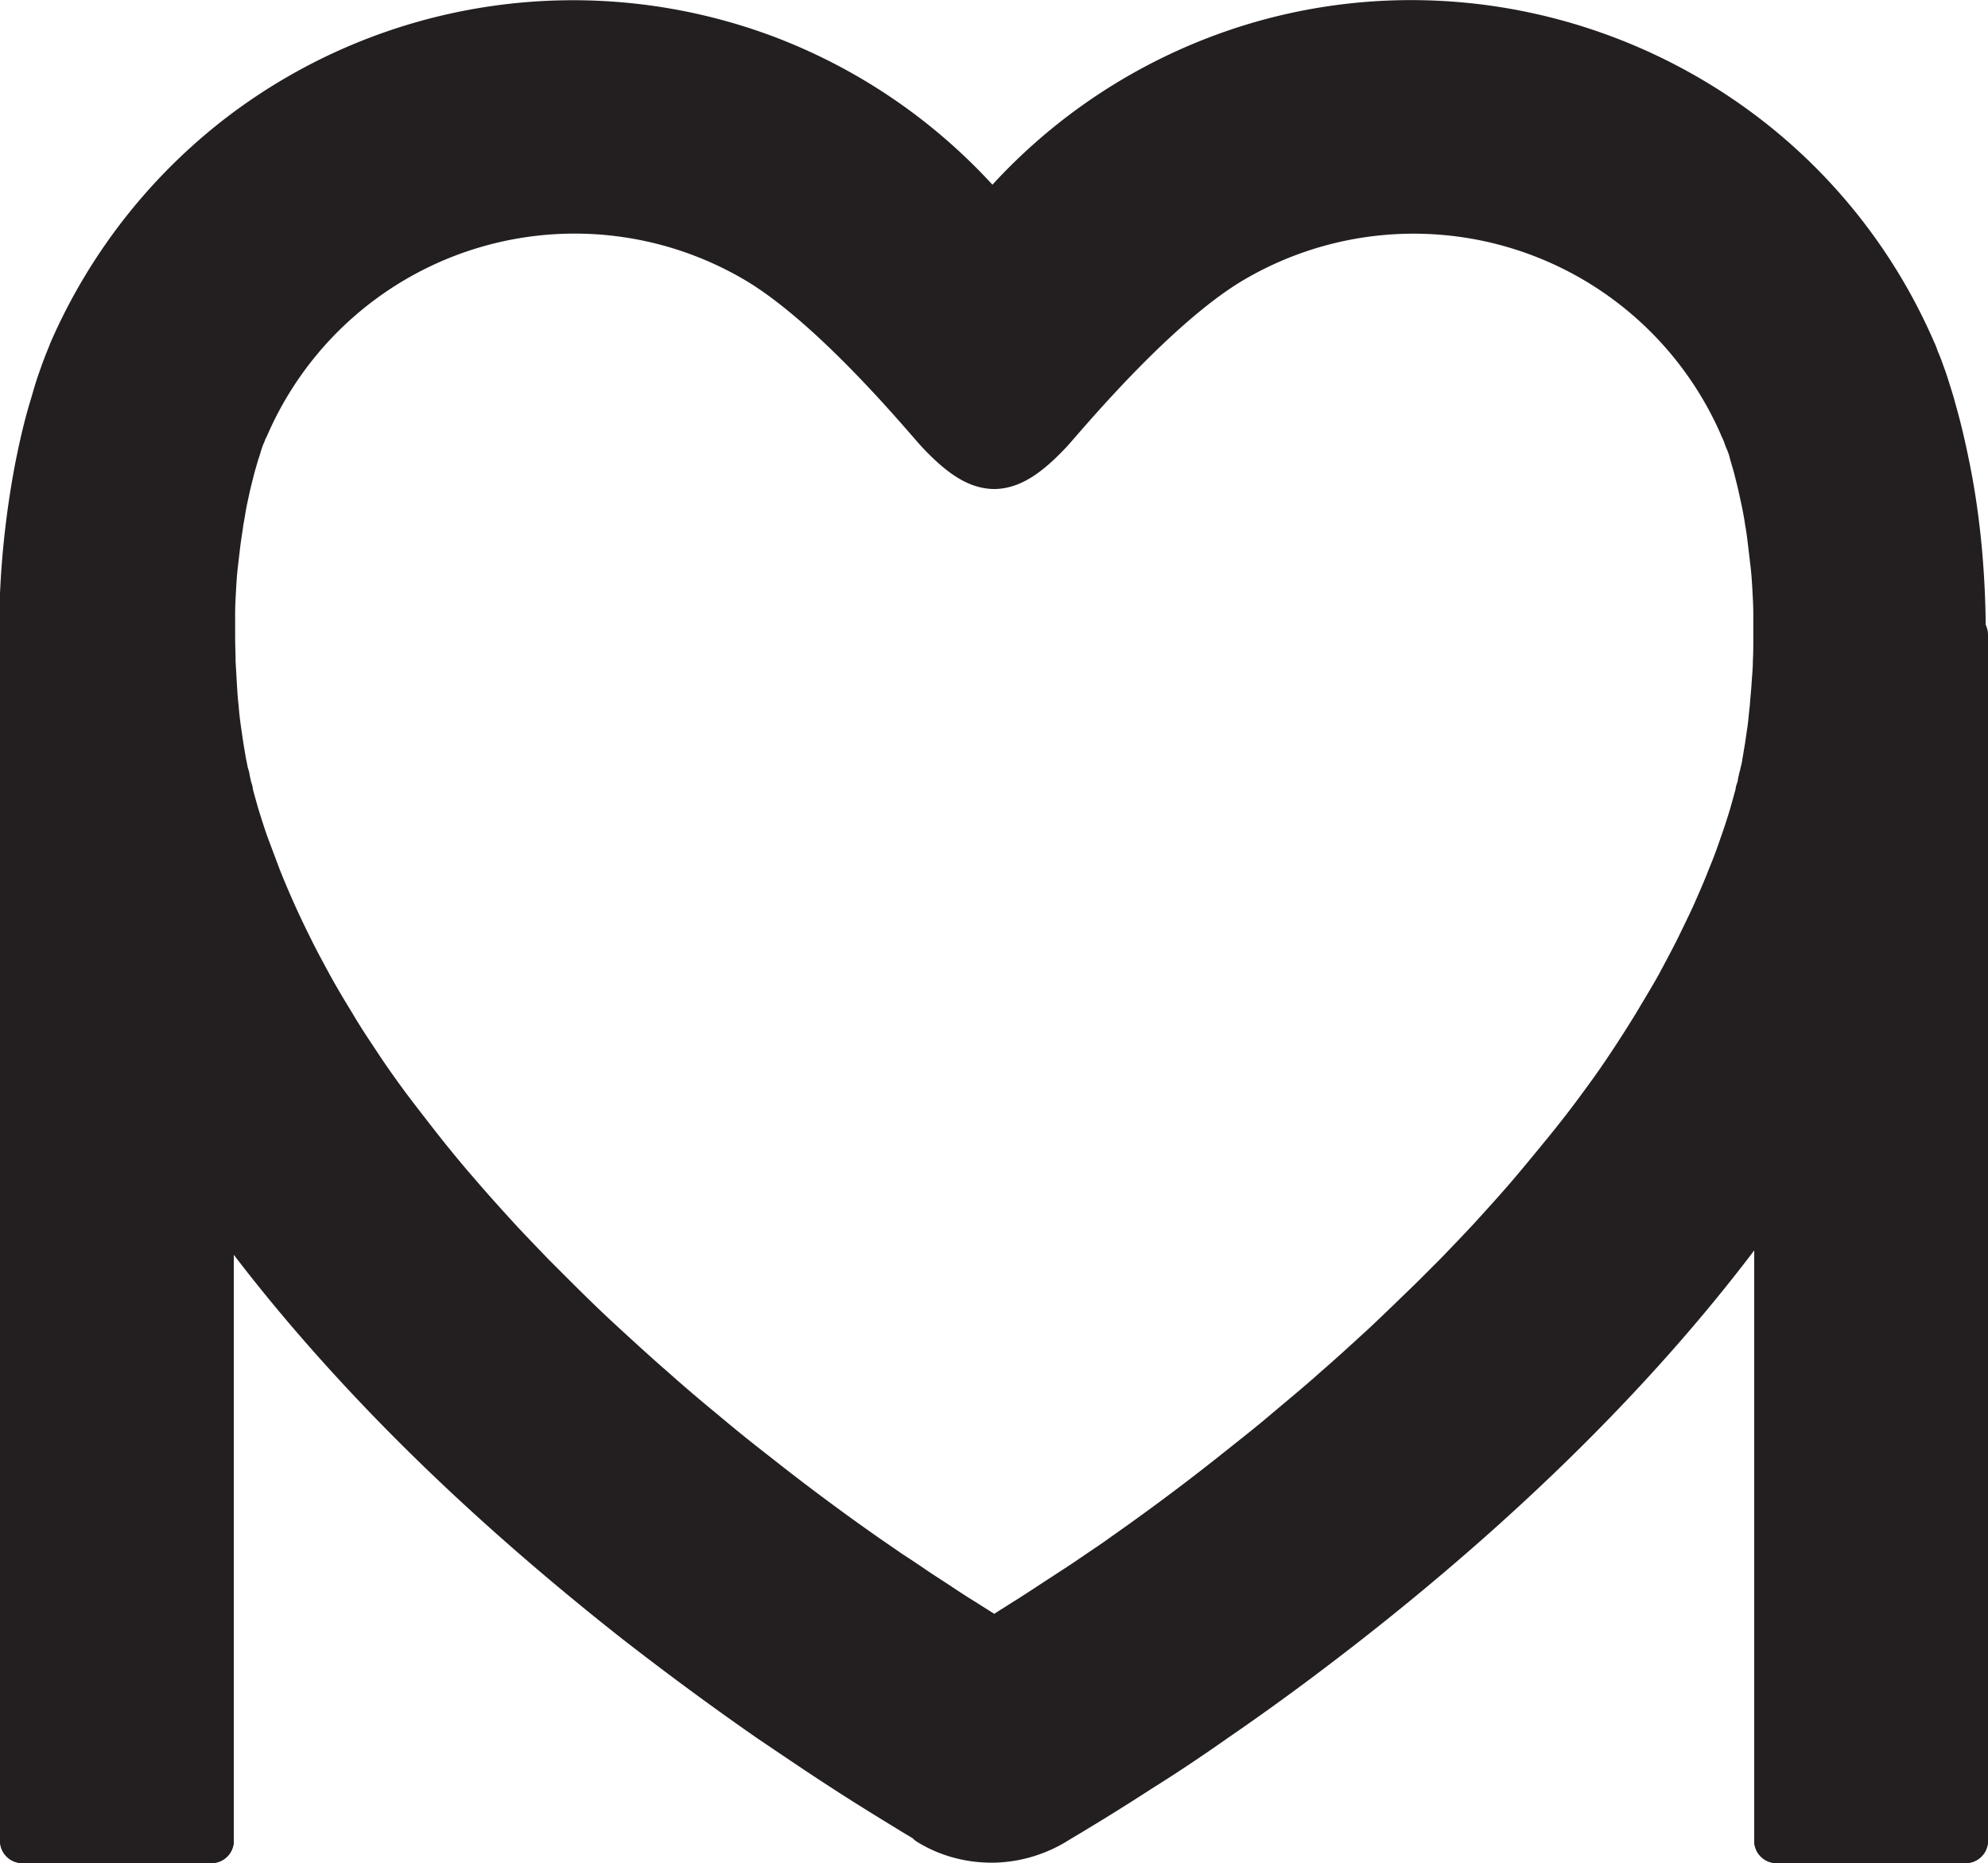 <?xml version="1.0" encoding="UTF-8"?>
<svg data-bbox="0.48 0.502 43.49 40.698" viewBox="0 0 44.47 41.68" xmlns="http://www.w3.org/2000/svg" data-type="ugc">
    <g>
        <path d="M20.83 40.79c-.16-.1-.32-.19-.48-.29-.49-.3-.98-.6-1.47-.92-.56-.36-1.1-.73-1.65-1.1-1.01-.7-2.01-1.44-2.99-2.2-1.93-1.52-3.82-3.18-5.53-4.95s-3.31-3.7-4.64-5.78c-.35-.54-.68-1.1-.99-1.67-.28-.52-.55-1.05-.8-1.58-.27-.6-.52-1.2-.75-1.82-.2-.55-.37-1.1-.52-1.67-.04-.16-.08-.32-.11-.48-.06-.29-.12-.59-.17-.88-.07-.46-.13-.92-.17-1.38-.08-.92-.1-1.86-.06-2.78s.15-1.86.32-2.77c.09-.46.19-.91.32-1.35.05-.16.09-.31.14-.47.04-.13.09-.26.13-.38.04-.1.07-.19.11-.28.02-.06.05-.12.07-.18a12.3 12.3 0 0 1 3.8-4.85 12.27 12.27 0 0 1 11.8-1.7c1.95.75 3.67 1.98 5.01 3.58 1.34-1.6 3.06-2.83 5.01-3.58s4.05-.98 6.12-.68c2.06.3 4.02 1.12 5.68 2.38s2.97 2.93 3.8 4.85c.03.06.05.12.07.18.04.09.08.19.11.28.05.13.09.25.13.38.05.16.1.31.14.47.13.45.23.9.32 1.35.18.91.28 1.84.32 2.76q.06 1.395-.06 2.79c-.04.46-.1.92-.17 1.38-.05.3-.1.59-.17.88-.03.16-.07.32-.11.48-.15.56-.32 1.12-.52 1.66-.22.62-.47 1.22-.75 1.82-.25.54-.51 1.07-.8 1.58-.31.57-.64 1.12-.99 1.67-1.33 2.08-2.92 4.01-4.63 5.78s-3.59 3.43-5.53 4.95c-.97.76-1.97 1.5-2.99 2.2-.54.38-1.09.75-1.65 1.1-.48.31-.97.62-1.47.92-.16.1-.32.19-.48.29-.42.25-.91.39-1.4.39s-.98-.13-1.4-.39Z" fill="none" stroke="#231f20" stroke-linecap="round" stroke-linejoin="round"/>
        <path d="M39.74 41.18V26.52c0-.05.04-.06.06-.09.4-.58.78-1.17 1.13-1.78.33-.55.63-1.12.92-1.69.26-.52.5-1.06.72-1.6.2-.49.38-.99.55-1.49l.21-.69c.04-.13.07-.27.11-.41.02-.1.05-.19.07-.29.03-.15.07-.31.1-.46.04-.2.07-.4.11-.6.08-.5.14-1 .18-1.51.02-.29.04-.57.05-.86 0-.15.01-.3.01-.44v-.39 26.96h-4.23Z" fill="#231f20"/>
        <path d="m20.83 40.79-.34-.2c-.06-.03-.11-.07-.17-.1s-.12-.07-.17-.1a65 65 0 0 1-2.36-1.52c-.59-.4-1.17-.81-1.75-1.23-.61-.44-1.2-.89-1.8-1.36-1.2-.94-2.37-1.93-3.49-2.96-1.07-.99-2.1-2.02-3.08-3.1q-1.29-1.425-2.43-2.97c-.67-.91-1.29-1.85-1.85-2.83-.49-.85-.93-1.72-1.32-2.62a22 22 0 0 1-.86-2.37c-.05-.18-.11-.36-.15-.55l-.03-.13-.06-.24c-.03-.12-.05-.24-.08-.35l-.09-.45c-.07-.38-.12-.75-.16-1.13-.05-.45-.09-.89-.11-1.34-.04-.84-.03-1.69.03-2.53a17 17 0 0 1 .33-2.37q.105-.495.24-.99c.07-.26.15-.53.24-.79.06-.18.13-.36.2-.53.02-.06.05-.11.07-.17 0-.01 0-.02.01-.03 0-.02.02-.04.03-.06.02-.04.04-.09.06-.13.04-.09.08-.17.12-.26.08-.17.17-.34.26-.51.19-.34.39-.67.61-.99.44-.66.95-1.27 1.51-1.82A12.3 12.3 0 0 1 10.22.8c.17-.04.34-.07.51-.1s.34-.06.5-.08c.34-.05.68-.08 1.03-.09 1.43-.07 2.86.11 4.22.53a12.3 12.3 0 0 1 5.37 3.39c.12.13.23.25.34.38.01.02.03.03.04.05l.01.01s.01-.02.02-.02c.03-.03.05-.06.08-.1.06-.06.11-.13.17-.19.23-.26.47-.5.72-.74A12.26 12.26 0 0 1 33 .6a12 12 0 0 1 2.02.41c1.37.4 2.66 1.03 3.81 1.87.89.65 1.7 1.42 2.38 2.29a11.3 11.3 0 0 1 1.3 2.04 11 11 0 0 1 .25.53c.01.03.03.06.04.09 0 .01.01.03.02.04.04.08.07.17.1.25.05.12.1.25.14.38a14 14 0 0 1 .33 1.11c.06.23.11.47.16.7.11.53.19 1.07.26 1.6.13 1.15.16 2.33.1 3.49a20 20 0 0 1-.25 2.22c-.03.18-.07.37-.1.55-.03.17-.07.33-.11.5-.01.05-.02.1-.04.14-.06.25-.13.5-.21.74-.19.62-.41 1.22-.65 1.82-.28.67-.58 1.33-.92 1.98-.38.73-.78 1.43-1.22 2.12-.49.77-1.01 1.51-1.55 2.23-.6.79-1.24 1.56-1.9 2.31-.71.8-1.46 1.58-2.23 2.33a57 57 0 0 1-3.57 3.18c-1.21.99-2.48 1.95-3.76 2.84a55 55 0 0 1-2.59 1.72l-.39.24c-.06.04-.12.08-.19.11-.06.04-.12.07-.18.11-.15.09-.3.18-.44.27s-.01 0-.02.01c-.01 0-.03.01-.04.02-.03.01-.05.03-.08.04-.05.03-.11.05-.16.08-.11.05-.23.09-.35.13-.24.07-.49.11-.75.11-.5 0-.99-.13-1.41-.39Zm1.4-30.35c-.16 0-.3-.04-.44-.11-.08-.04-.16-.09-.23-.14-.09-.06-.17-.13-.24-.19-.09-.08-.18-.16-.26-.25l-.07-.07s-.02-.02-.02-.03c-.03-.03-.06-.07-.09-.1-.04-.05-.08-.1-.13-.15-.05-.06-.11-.12-.16-.19-.14-.16-.28-.31-.42-.47-.17-.19-.35-.38-.52-.56-.2-.21-.4-.41-.6-.61-.41-.41-.87-.82-1.33-1.18-.22-.17-.45-.33-.68-.48-.04-.03-.08-.05-.13-.08-.02 0-.03-.02-.05-.03-.06-.04-.13-.07-.19-.11a8 8 0 0 0-.81-.38c-.56-.23-1.15-.39-1.76-.48-1.2-.19-2.43-.1-3.59.26-.34.1-.67.23-.99.38-.33.15-.65.32-.95.52-.62.39-1.18.87-1.67 1.41a8 8 0 0 0-1.21 1.79c-.04.08-.08.16-.11.24-.02.04-.04.08-.05.12-.02.04-.03.07-.05.11s-.03.08-.05.12c-.03.08-.06.17-.09.25-.06.17-.1.34-.15.51q-.075.255-.12.51c-.08.35-.14.69-.18 1.04-.05.35-.08.7-.11 1.05a19 19 0 0 0 0 2.12c.02.35.06.7.1 1.05.04.28.08.57.14.85l.09.42.05.21.06.21c.08.28.16.55.26.82s.19.54.3.81c.21.53.45 1.06.71 1.57s.54 1.01.83 1.51c.3.49.61.97.94 1.44s.67.93 1.02 1.38.72.89 1.1 1.33c.38.43.76.86 1.16 1.27a47 47 0 0 0 3.77 3.53c.44.37.88.73 1.33 1.09s.9.71 1.36 1.05.92.68 1.39 1.01.94.65 1.42.97c.24.16.48.31.72.47.12.08.24.15.36.23.06.04.12.08.18.11l.09.06.05.03s.02 0 .02.01h.01c.49-.3.97-.61 1.45-.92.48-.32.95-.64 1.42-.97s.93-.67 1.39-1.01.91-.69 1.36-1.05.89-.72 1.33-1.09.87-.75 1.3-1.13.84-.78 1.26-1.18c.41-.4.82-.81 1.21-1.22.4-.42.78-.84 1.16-1.27s.74-.88 1.1-1.33c.35-.45.7-.91 1.02-1.38.33-.47.64-.95.94-1.44s.57-.99.83-1.51a18.4 18.4 0 0 0 1.27-3.2l.06-.21.05-.21.09-.42c.05-.28.1-.57.14-.85.05-.35.08-.7.1-1.05a19 19 0 0 0 0-2.12c-.02-.35-.06-.7-.11-1.05s-.11-.7-.18-1.04l-.12-.51-.15-.51c-.03-.08-.06-.17-.09-.25-.02-.04-.03-.08-.05-.12-.01-.04-.03-.07-.04-.11-.02-.04-.04-.08-.05-.12-.04-.08-.07-.16-.11-.24a8 8 0 0 0-1.21-1.79 7.8 7.8 0 0 0-1.67-1.41 8 8 0 0 0-1.94-.9 8.1 8.1 0 0 0-3.59-.26 8 8 0 0 0-1.75.48c-.28.11-.55.24-.81.38-.06.03-.13.07-.19.11-.02 0-.03.02-.05.03-.09.05-.17.1-.26.16-.23.15-.46.32-.68.5-.45.36-.91.78-1.32 1.19-.37.37-.74.76-1.09 1.15-.13.15-.27.3-.4.45-.05.06-.1.11-.15.17-.04.04-.08.09-.11.13-.03.03-.05.06-.08.09-.02.02-.04.05-.07.07-.08.09-.17.17-.26.25-.08.07-.16.13-.24.19-.07.05-.15.1-.23.14-.14.07-.28.11-.44.11Z" fill="#231f20"/>
        <path fill="none" stroke="#231f20" stroke-linecap="round" stroke-linejoin="round" d="M.5 41.18h4.23"/>
        <path fill="none" stroke="#231f20" stroke-linecap="round" stroke-linejoin="round" d="M39.74 14.2v26.98"/>
        <path fill="none" stroke="#231f20" stroke-linecap="round" stroke-linejoin="round" d="M43.97 41.18h-4.23"/>
        <path fill="none" stroke="#231f20" stroke-linecap="round" stroke-linejoin="round" d="M43.97 14.2v26.98"/>
        <path fill="none" stroke="#231f20" stroke-linecap="round" stroke-linejoin="round" d="M.5 14.2v26.98"/>
        <path fill="none" stroke="#231f20" stroke-linecap="round" stroke-linejoin="round" d="M4.73 14.2v26.98"/>
        <path d="M22.23 10.44c.39 0 .77-.26 1.26-.78.27-.29 2.33-2.8 4.08-3.83a8 8 0 0 1 11.39 3.71c0 .01.01.02.02.04 0 .01.01.03.02.04.01.03.02.06.03.08.02.06.04.12.07.18.03.08.06.16.08.25l.09.31.09.36.09.41c.03.15.06.3.08.45.03.16.05.32.07.49l.06.51c.02.18.03.35.04.53s.02.36.02.54v.54c0 .18 0 .36-.01.54 0 .17-.02.35-.03.52s-.03.33-.04.5c-.02.15-.03.31-.05.46l-.06.41-.06.36c-.01.08-.03.16-.05.24 0 .04-.02.08-.03.12 0 .03-.02.07-.02.1 0 .02 0 .04-.01.06 0 .02-.01.05-.02.07 0 .02-.01.04-.02.06 0 .02 0 .04-.01.06-.01.05-.03.1-.04.15l-.09.32c-.07.23-.14.45-.22.67q-.12.36-.27.72c-.1.26-.21.51-.32.76-.12.27-.25.53-.38.8-.14.28-.29.56-.44.84-.16.29-.34.58-.51.87-.19.31-.38.61-.58.91-.21.32-.43.63-.66.94-.24.33-.49.65-.74.96-.27.33-.54.66-.82.99-.29.34-.59.67-.89 1-.26.28-.52.55-.78.82l-.51.51c-.35.34-.7.68-1.06 1.02-.37.34-.74.68-1.12 1.01-.38.34-.77.66-1.16.99s-.79.64-1.19.96a52 52 0 0 1-2.39 1.78c-.19.14-.39.27-.58.4s-.38.26-.57.38c-.18.12-.37.24-.55.36-.17.11-.35.23-.53.34-.14.09-.27.17-.41.26-.09.05-.17.11-.26.16-.09-.05-.17-.11-.26-.16-.14-.09-.27-.17-.41-.26-.18-.11-.35-.22-.53-.34s-.37-.24-.55-.36c-.19-.13-.38-.26-.57-.38l-.58-.4a52 52 0 0 1-2.39-1.78c-.4-.31-.8-.63-1.19-.96-.39-.32-.78-.65-1.16-.99-.38-.33-.75-.67-1.12-1.01-.36-.33-.71-.67-1.06-1.02l-.51-.51c-.26-.27-.53-.55-.78-.82-.3-.33-.6-.66-.89-1-.28-.32-.55-.65-.82-.99-.25-.32-.5-.64-.74-.96-.23-.31-.45-.62-.66-.94-.2-.3-.4-.6-.58-.91q-.27-.435-.51-.87c-.15-.28-.3-.55-.44-.84a20 20 0 0 1-.7-1.56l-.27-.72c-.08-.22-.15-.45-.22-.67l-.09-.32c-.01-.05-.03-.1-.04-.15 0-.02-.01-.04-.01-.06s-.01-.04-.02-.06c0-.02-.01-.05-.02-.07 0-.02 0-.04-.01-.06 0-.03-.02-.07-.02-.1 0-.04-.02-.08-.03-.12-.02-.08-.03-.16-.05-.24l-.06-.36-.06-.41a7 7 0 0 1-.05-.46c-.02-.16-.03-.33-.04-.5l-.03-.52c0-.18-.01-.36-.01-.54v-.54c0-.18.01-.36.02-.54s.02-.35.04-.53l.06-.51c.02-.16.05-.33.07-.49.03-.15.05-.3.08-.45.03-.14.06-.28.09-.41l.09-.36.09-.31c.03-.08.05-.16.08-.25.02-.06.04-.12.07-.18.01-.03.02-.06.03-.08 0-.01.01-.03.02-.04 0-.01.01-.02.02-.04a7.996 7.996 0 0 1 11.39-3.71c1.75 1.03 3.81 3.54 4.08 3.83.49.52.87.78 1.26.78Z" fill="none" stroke="#231f20" stroke-linecap="round" stroke-linejoin="round"/>
        <path d="M4.73 26.52v14.66H.5V14.25v.41c.01.54.04 1.07.1 1.61.05.45.11.91.18 1.35.03.18.06.35.1.53l.09.4a10 10 0 0 0 .2.76c.06.22.13.44.2.65.17.5.35 1 .56 1.49.22.54.47 1.07.73 1.6.29.58.6 1.14.93 1.69q.54.9 1.14 1.77Z" fill="#231f20"/>
    </g>
</svg>
